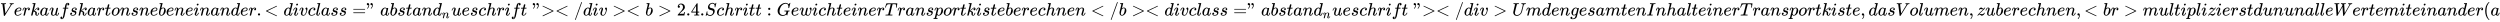 <svg xmlns:xlink="http://www.w3.org/1999/xlink" width="323.638ex" height="2.843ex" style="color:#000000;vertical-align: -0.838ex;" viewBox="0 -863.1 139343.6 1223.9" role="img" focusable="false" xmlns="http://www.w3.org/2000/svg" aria-labelledby="MathJax-SVG-1-Title">
<title id="MathJax-SVG-1-Title"> Verkaufskartons nebeneinander.

&lt;div class="abstand_nueschrift"&gt;&lt;/div&gt;
&lt;b&gt;2.4. Schritt: Gewicht einer Transportkiste berechnen&lt;/b&gt;
&lt;div class="abstand_nueschrift"&gt;&lt;/div&gt;

Um den gesamten Inhalt einer Transportkiste, das Volumen, zu berechnen, &lt;br&gt; multiplizierst du nun alle Werte miteinander (a </title>
<defs aria-hidden="true">
<path stroke-width="1" id="E1-MJMATHI-56" d="M52 648Q52 670 65 683H76Q118 680 181 680Q299 680 320 683H330Q336 677 336 674T334 656Q329 641 325 637H304Q282 635 274 635Q245 630 242 620Q242 618 271 369T301 118L374 235Q447 352 520 471T595 594Q599 601 599 609Q599 633 555 637Q537 637 537 648Q537 649 539 661Q542 675 545 679T558 683Q560 683 570 683T604 682T668 681Q737 681 755 683H762Q769 676 769 672Q769 655 760 640Q757 637 743 637Q730 636 719 635T698 630T682 623T670 615T660 608T652 599T645 592L452 282Q272 -9 266 -16Q263 -18 259 -21L241 -22H234Q216 -22 216 -15Q213 -9 177 305Q139 623 138 626Q133 637 76 637H59Q52 642 52 648Z"></path>
<path stroke-width="1" id="E1-MJMATHI-65" d="M39 168Q39 225 58 272T107 350T174 402T244 433T307 442H310Q355 442 388 420T421 355Q421 265 310 237Q261 224 176 223Q139 223 138 221Q138 219 132 186T125 128Q125 81 146 54T209 26T302 45T394 111Q403 121 406 121Q410 121 419 112T429 98T420 82T390 55T344 24T281 -1T205 -11Q126 -11 83 42T39 168ZM373 353Q367 405 305 405Q272 405 244 391T199 357T170 316T154 280T149 261Q149 260 169 260Q282 260 327 284T373 353Z"></path>
<path stroke-width="1" id="E1-MJMATHI-72" d="M21 287Q22 290 23 295T28 317T38 348T53 381T73 411T99 433T132 442Q161 442 183 430T214 408T225 388Q227 382 228 382T236 389Q284 441 347 441H350Q398 441 422 400Q430 381 430 363Q430 333 417 315T391 292T366 288Q346 288 334 299T322 328Q322 376 378 392Q356 405 342 405Q286 405 239 331Q229 315 224 298T190 165Q156 25 151 16Q138 -11 108 -11Q95 -11 87 -5T76 7T74 17Q74 30 114 189T154 366Q154 405 128 405Q107 405 92 377T68 316T57 280Q55 278 41 278H27Q21 284 21 287Z"></path>
<path stroke-width="1" id="E1-MJMATHI-6B" d="M121 647Q121 657 125 670T137 683Q138 683 209 688T282 694Q294 694 294 686Q294 679 244 477Q194 279 194 272Q213 282 223 291Q247 309 292 354T362 415Q402 442 438 442Q468 442 485 423T503 369Q503 344 496 327T477 302T456 291T438 288Q418 288 406 299T394 328Q394 353 410 369T442 390L458 393Q446 405 434 405H430Q398 402 367 380T294 316T228 255Q230 254 243 252T267 246T293 238T320 224T342 206T359 180T365 147Q365 130 360 106T354 66Q354 26 381 26Q429 26 459 145Q461 153 479 153H483Q499 153 499 144Q499 139 496 130Q455 -11 378 -11Q333 -11 305 15T277 90Q277 108 280 121T283 145Q283 167 269 183T234 206T200 217T182 220H180Q168 178 159 139T145 81T136 44T129 20T122 7T111 -2Q98 -11 83 -11Q66 -11 57 -1T48 16Q48 26 85 176T158 471L195 616Q196 629 188 632T149 637H144Q134 637 131 637T124 640T121 647Z"></path>
<path stroke-width="1" id="E1-MJMATHI-61" d="M33 157Q33 258 109 349T280 441Q331 441 370 392Q386 422 416 422Q429 422 439 414T449 394Q449 381 412 234T374 68Q374 43 381 35T402 26Q411 27 422 35Q443 55 463 131Q469 151 473 152Q475 153 483 153H487Q506 153 506 144Q506 138 501 117T481 63T449 13Q436 0 417 -8Q409 -10 393 -10Q359 -10 336 5T306 36L300 51Q299 52 296 50Q294 48 292 46Q233 -10 172 -10Q117 -10 75 30T33 157ZM351 328Q351 334 346 350T323 385T277 405Q242 405 210 374T160 293Q131 214 119 129Q119 126 119 118T118 106Q118 61 136 44T179 26Q217 26 254 59T298 110Q300 114 325 217T351 328Z"></path>
<path stroke-width="1" id="E1-MJMATHI-75" d="M21 287Q21 295 30 318T55 370T99 420T158 442Q204 442 227 417T250 358Q250 340 216 246T182 105Q182 62 196 45T238 27T291 44T328 78L339 95Q341 99 377 247Q407 367 413 387T427 416Q444 431 463 431Q480 431 488 421T496 402L420 84Q419 79 419 68Q419 43 426 35T447 26Q469 29 482 57T512 145Q514 153 532 153Q551 153 551 144Q550 139 549 130T540 98T523 55T498 17T462 -8Q454 -10 438 -10Q372 -10 347 46Q345 45 336 36T318 21T296 6T267 -6T233 -11Q189 -11 155 7Q103 38 103 113Q103 170 138 262T173 379Q173 380 173 381Q173 390 173 393T169 400T158 404H154Q131 404 112 385T82 344T65 302T57 280Q55 278 41 278H27Q21 284 21 287Z"></path>
<path stroke-width="1" id="E1-MJMATHI-66" d="M118 -162Q120 -162 124 -164T135 -167T147 -168Q160 -168 171 -155T187 -126Q197 -99 221 27T267 267T289 382V385H242Q195 385 192 387Q188 390 188 397L195 425Q197 430 203 430T250 431Q298 431 298 432Q298 434 307 482T319 540Q356 705 465 705Q502 703 526 683T550 630Q550 594 529 578T487 561Q443 561 443 603Q443 622 454 636T478 657L487 662Q471 668 457 668Q445 668 434 658T419 630Q412 601 403 552T387 469T380 433Q380 431 435 431Q480 431 487 430T498 424Q499 420 496 407T491 391Q489 386 482 386T428 385H372L349 263Q301 15 282 -47Q255 -132 212 -173Q175 -205 139 -205Q107 -205 81 -186T55 -132Q55 -95 76 -78T118 -61Q162 -61 162 -103Q162 -122 151 -136T127 -157L118 -162Z"></path>
<path stroke-width="1" id="E1-MJMATHI-73" d="M131 289Q131 321 147 354T203 415T300 442Q362 442 390 415T419 355Q419 323 402 308T364 292Q351 292 340 300T328 326Q328 342 337 354T354 372T367 378Q368 378 368 379Q368 382 361 388T336 399T297 405Q249 405 227 379T204 326Q204 301 223 291T278 274T330 259Q396 230 396 163Q396 135 385 107T352 51T289 7T195 -10Q118 -10 86 19T53 87Q53 126 74 143T118 160Q133 160 146 151T160 120Q160 94 142 76T111 58Q109 57 108 57T107 55Q108 52 115 47T146 34T201 27Q237 27 263 38T301 66T318 97T323 122Q323 150 302 164T254 181T195 196T148 231Q131 256 131 289Z"></path>
<path stroke-width="1" id="E1-MJMATHI-74" d="M26 385Q19 392 19 395Q19 399 22 411T27 425Q29 430 36 430T87 431H140L159 511Q162 522 166 540T173 566T179 586T187 603T197 615T211 624T229 626Q247 625 254 615T261 596Q261 589 252 549T232 470L222 433Q222 431 272 431H323Q330 424 330 420Q330 398 317 385H210L174 240Q135 80 135 68Q135 26 162 26Q197 26 230 60T283 144Q285 150 288 151T303 153H307Q322 153 322 145Q322 142 319 133Q314 117 301 95T267 48T216 6T155 -11Q125 -11 98 4T59 56Q57 64 57 83V101L92 241Q127 382 128 383Q128 385 77 385H26Z"></path>
<path stroke-width="1" id="E1-MJMATHI-6F" d="M201 -11Q126 -11 80 38T34 156Q34 221 64 279T146 380Q222 441 301 441Q333 441 341 440Q354 437 367 433T402 417T438 387T464 338T476 268Q476 161 390 75T201 -11ZM121 120Q121 70 147 48T206 26Q250 26 289 58T351 142Q360 163 374 216T388 308Q388 352 370 375Q346 405 306 405Q243 405 195 347Q158 303 140 230T121 120Z"></path>
<path stroke-width="1" id="E1-MJMATHI-6E" d="M21 287Q22 293 24 303T36 341T56 388T89 425T135 442Q171 442 195 424T225 390T231 369Q231 367 232 367L243 378Q304 442 382 442Q436 442 469 415T503 336T465 179T427 52Q427 26 444 26Q450 26 453 27Q482 32 505 65T540 145Q542 153 560 153Q580 153 580 145Q580 144 576 130Q568 101 554 73T508 17T439 -10Q392 -10 371 17T350 73Q350 92 386 193T423 345Q423 404 379 404H374Q288 404 229 303L222 291L189 157Q156 26 151 16Q138 -11 108 -11Q95 -11 87 -5T76 7T74 17Q74 30 112 180T152 343Q153 348 153 366Q153 405 129 405Q91 405 66 305Q60 285 60 284Q58 278 41 278H27Q21 284 21 287Z"></path>
<path stroke-width="1" id="E1-MJMATHI-62" d="M73 647Q73 657 77 670T89 683Q90 683 161 688T234 694Q246 694 246 685T212 542Q204 508 195 472T180 418L176 399Q176 396 182 402Q231 442 283 442Q345 442 383 396T422 280Q422 169 343 79T173 -11Q123 -11 82 27T40 150V159Q40 180 48 217T97 414Q147 611 147 623T109 637Q104 637 101 637H96Q86 637 83 637T76 640T73 647ZM336 325V331Q336 405 275 405Q258 405 240 397T207 376T181 352T163 330L157 322L136 236Q114 150 114 114Q114 66 138 42Q154 26 178 26Q211 26 245 58Q270 81 285 114T318 219Q336 291 336 325Z"></path>
<path stroke-width="1" id="E1-MJMATHI-69" d="M184 600Q184 624 203 642T247 661Q265 661 277 649T290 619Q290 596 270 577T226 557Q211 557 198 567T184 600ZM21 287Q21 295 30 318T54 369T98 420T158 442Q197 442 223 419T250 357Q250 340 236 301T196 196T154 83Q149 61 149 51Q149 26 166 26Q175 26 185 29T208 43T235 78T260 137Q263 149 265 151T282 153Q302 153 302 143Q302 135 293 112T268 61T223 11T161 -11Q129 -11 102 10T74 74Q74 91 79 106T122 220Q160 321 166 341T173 380Q173 404 156 404H154Q124 404 99 371T61 287Q60 286 59 284T58 281T56 279T53 278T49 278T41 278H27Q21 284 21 287Z"></path>
<path stroke-width="1" id="E1-MJMATHI-64" d="M366 683Q367 683 438 688T511 694Q523 694 523 686Q523 679 450 384T375 83T374 68Q374 26 402 26Q411 27 422 35Q443 55 463 131Q469 151 473 152Q475 153 483 153H487H491Q506 153 506 145Q506 140 503 129Q490 79 473 48T445 8T417 -8Q409 -10 393 -10Q359 -10 336 5T306 36L300 51Q299 52 296 50Q294 48 292 46Q233 -10 172 -10Q117 -10 75 30T33 157Q33 205 53 255T101 341Q148 398 195 420T280 442Q336 442 364 400Q369 394 369 396Q370 400 396 505T424 616Q424 629 417 632T378 637H357Q351 643 351 645T353 664Q358 683 366 683ZM352 326Q329 405 277 405Q242 405 210 374T160 293Q131 214 119 129Q119 126 119 118T118 106Q118 61 136 44T179 26Q233 26 290 98L298 109L352 326Z"></path>
<path stroke-width="1" id="E1-MJMAIN-2E" d="M78 60Q78 84 95 102T138 120Q162 120 180 104T199 61Q199 36 182 18T139 0T96 17T78 60Z"></path>
<path stroke-width="1" id="E1-MJMAIN-3C" d="M694 -11T694 -19T688 -33T678 -40Q671 -40 524 29T234 166L90 235Q83 240 83 250Q83 261 91 266Q664 540 678 540Q681 540 687 534T694 519T687 505Q686 504 417 376L151 250L417 124Q686 -4 687 -5Q694 -11 694 -19Z"></path>
<path stroke-width="1" id="E1-MJMATHI-76" d="M173 380Q173 405 154 405Q130 405 104 376T61 287Q60 286 59 284T58 281T56 279T53 278T49 278T41 278H27Q21 284 21 287Q21 294 29 316T53 368T97 419T160 441Q202 441 225 417T249 361Q249 344 246 335Q246 329 231 291T200 202T182 113Q182 86 187 69Q200 26 250 26Q287 26 319 60T369 139T398 222T409 277Q409 300 401 317T383 343T365 361T357 383Q357 405 376 424T417 443Q436 443 451 425T467 367Q467 340 455 284T418 159T347 40T241 -11Q177 -11 139 22Q102 54 102 117Q102 148 110 181T151 298Q173 362 173 380Z"></path>
<path stroke-width="1" id="E1-MJMATHI-63" d="M34 159Q34 268 120 355T306 442Q362 442 394 418T427 355Q427 326 408 306T360 285Q341 285 330 295T319 325T330 359T352 380T366 386H367Q367 388 361 392T340 400T306 404Q276 404 249 390Q228 381 206 359Q162 315 142 235T121 119Q121 73 147 50Q169 26 205 26H209Q321 26 394 111Q403 121 406 121Q410 121 419 112T429 98T420 83T391 55T346 25T282 0T202 -11Q127 -11 81 37T34 159Z"></path>
<path stroke-width="1" id="E1-MJMATHI-6C" d="M117 59Q117 26 142 26Q179 26 205 131Q211 151 215 152Q217 153 225 153H229Q238 153 241 153T246 151T248 144Q247 138 245 128T234 90T214 43T183 6T137 -11Q101 -11 70 11T38 85Q38 97 39 102L104 360Q167 615 167 623Q167 626 166 628T162 632T157 634T149 635T141 636T132 637T122 637Q112 637 109 637T101 638T95 641T94 647Q94 649 96 661Q101 680 107 682T179 688Q194 689 213 690T243 693T254 694Q266 694 266 686Q266 675 193 386T118 83Q118 81 118 75T117 65V59Z"></path>
<path stroke-width="1" id="E1-MJMAIN-3D" d="M56 347Q56 360 70 367H707Q722 359 722 347Q722 336 708 328L390 327H72Q56 332 56 347ZM56 153Q56 168 72 173H708Q722 163 722 153Q722 140 707 133H70Q56 140 56 153Z"></path>
<path stroke-width="1" id="E1-MJMAIN-22" d="M34 634Q34 659 50 676T93 694Q121 694 144 668T168 579Q168 525 146 476T101 403T73 379Q69 379 60 388T50 401Q50 404 62 417T88 448T116 500T131 572Q131 584 130 584T125 581T112 576T94 573Q69 573 52 590T34 634ZM238 634Q238 659 254 676T297 694Q325 694 348 668T372 579Q372 525 350 476T305 403T277 379Q273 379 264 388T254 401Q254 404 266 417T292 448T320 500T335 572Q335 584 334 584T329 581T316 576T298 573Q273 573 256 590T238 634Z"></path>
<path stroke-width="1" id="E1-MJMATHI-68" d="M137 683Q138 683 209 688T282 694Q294 694 294 685Q294 674 258 534Q220 386 220 383Q220 381 227 388Q288 442 357 442Q411 442 444 415T478 336Q478 285 440 178T402 50Q403 36 407 31T422 26Q450 26 474 56T513 138Q516 149 519 151T535 153Q555 153 555 145Q555 144 551 130Q535 71 500 33Q466 -10 419 -10H414Q367 -10 346 17T325 74Q325 90 361 192T398 345Q398 404 354 404H349Q266 404 205 306L198 293L164 158Q132 28 127 16Q114 -11 83 -11Q69 -11 59 -2T48 16Q48 30 121 320L195 616Q195 629 188 632T149 637H128Q122 643 122 645T124 664Q129 683 137 683Z"></path>
<path stroke-width="1" id="E1-MJMAIN-3E" d="M84 520Q84 528 88 533T96 539L99 540Q106 540 253 471T544 334L687 265Q694 260 694 250T687 235Q685 233 395 96L107 -40H101Q83 -38 83 -20Q83 -19 83 -17Q82 -10 98 -1Q117 9 248 71Q326 108 378 132L626 250L378 368Q90 504 86 509Q84 513 84 520Z"></path>
<path stroke-width="1" id="E1-MJMAIN-2F" d="M423 750Q432 750 438 744T444 730Q444 725 271 248T92 -240Q85 -250 75 -250Q68 -250 62 -245T56 -231Q56 -221 230 257T407 740Q411 750 423 750Z"></path>
<path stroke-width="1" id="E1-MJMAIN-32" d="M109 429Q82 429 66 447T50 491Q50 562 103 614T235 666Q326 666 387 610T449 465Q449 422 429 383T381 315T301 241Q265 210 201 149L142 93L218 92Q375 92 385 97Q392 99 409 186V189H449V186Q448 183 436 95T421 3V0H50V19V31Q50 38 56 46T86 81Q115 113 136 137Q145 147 170 174T204 211T233 244T261 278T284 308T305 340T320 369T333 401T340 431T343 464Q343 527 309 573T212 619Q179 619 154 602T119 569T109 550Q109 549 114 549Q132 549 151 535T170 489Q170 464 154 447T109 429Z"></path>
<path stroke-width="1" id="E1-MJMAIN-34" d="M462 0Q444 3 333 3Q217 3 199 0H190V46H221Q241 46 248 46T265 48T279 53T286 61Q287 63 287 115V165H28V211L179 442Q332 674 334 675Q336 677 355 677H373L379 671V211H471V165H379V114Q379 73 379 66T385 54Q393 47 442 46H471V0H462ZM293 211V545L74 212L183 211H293Z"></path>
<path stroke-width="1" id="E1-MJMATHI-53" d="M308 24Q367 24 416 76T466 197Q466 260 414 284Q308 311 278 321T236 341Q176 383 176 462Q176 523 208 573T273 648Q302 673 343 688T407 704H418H425Q521 704 564 640Q565 640 577 653T603 682T623 704Q624 704 627 704T632 705Q645 705 645 698T617 577T585 459T569 456Q549 456 549 465Q549 471 550 475Q550 478 551 494T553 520Q553 554 544 579T526 616T501 641Q465 662 419 662Q362 662 313 616T263 510Q263 480 278 458T319 427Q323 425 389 408T456 390Q490 379 522 342T554 242Q554 216 546 186Q541 164 528 137T492 78T426 18T332 -20Q320 -22 298 -22Q199 -22 144 33L134 44L106 13Q83 -14 78 -18T65 -22Q52 -22 52 -14Q52 -11 110 221Q112 227 130 227H143Q149 221 149 216Q149 214 148 207T144 186T142 153Q144 114 160 87T203 47T255 29T308 24Z"></path>
<path stroke-width="1" id="E1-MJMAIN-3A" d="M78 370Q78 394 95 412T138 430Q162 430 180 414T199 371Q199 346 182 328T139 310T96 327T78 370ZM78 60Q78 84 95 102T138 120Q162 120 180 104T199 61Q199 36 182 18T139 0T96 17T78 60Z"></path>
<path stroke-width="1" id="E1-MJMATHI-47" d="M50 252Q50 367 117 473T286 641T490 704Q580 704 633 653Q642 643 648 636T656 626L657 623Q660 623 684 649Q691 655 699 663T715 679T725 690L740 705H746Q760 705 760 698Q760 694 728 561Q692 422 692 421Q690 416 687 415T669 413H653Q647 419 647 422Q647 423 648 429T650 449T651 481Q651 552 619 605T510 659Q492 659 471 656T418 643T357 615T294 567T236 496T189 394T158 260Q156 242 156 221Q156 173 170 136T206 79T256 45T308 28T353 24Q407 24 452 47T514 106Q517 114 529 161T541 214Q541 222 528 224T468 227H431Q425 233 425 235T427 254Q431 267 437 273H454Q494 271 594 271Q634 271 659 271T695 272T707 272Q721 272 721 263Q721 261 719 249Q714 230 709 228Q706 227 694 227Q674 227 653 224Q646 221 643 215T629 164Q620 131 614 108Q589 6 586 3Q584 1 581 1Q571 1 553 21T530 52Q530 53 528 52T522 47Q448 -22 322 -22Q201 -22 126 55T50 252Z"></path>
<path stroke-width="1" id="E1-MJMATHI-77" d="M580 385Q580 406 599 424T641 443Q659 443 674 425T690 368Q690 339 671 253Q656 197 644 161T609 80T554 12T482 -11Q438 -11 404 5T355 48Q354 47 352 44Q311 -11 252 -11Q226 -11 202 -5T155 14T118 53T104 116Q104 170 138 262T173 379Q173 380 173 381Q173 390 173 393T169 400T158 404H154Q131 404 112 385T82 344T65 302T57 280Q55 278 41 278H27Q21 284 21 287Q21 293 29 315T52 366T96 418T161 441Q204 441 227 416T250 358Q250 340 217 250T184 111Q184 65 205 46T258 26Q301 26 334 87L339 96V119Q339 122 339 128T340 136T341 143T342 152T345 165T348 182T354 206T362 238T373 281Q402 395 406 404Q419 431 449 431Q468 431 475 421T483 402Q483 389 454 274T422 142Q420 131 420 107V100Q420 85 423 71T442 42T487 26Q558 26 600 148Q609 171 620 213T632 273Q632 306 619 325T593 357T580 385Z"></path>
<path stroke-width="1" id="E1-MJMATHI-54" d="M40 437Q21 437 21 445Q21 450 37 501T71 602L88 651Q93 669 101 677H569H659Q691 677 697 676T704 667Q704 661 687 553T668 444Q668 437 649 437Q640 437 637 437T631 442L629 445Q629 451 635 490T641 551Q641 586 628 604T573 629Q568 630 515 631Q469 631 457 630T439 622Q438 621 368 343T298 60Q298 48 386 46Q418 46 427 45T436 36Q436 31 433 22Q429 4 424 1L422 0Q419 0 415 0Q410 0 363 1T228 2Q99 2 64 0H49Q43 6 43 9T45 27Q49 40 55 46H83H94Q174 46 189 55Q190 56 191 56Q196 59 201 76T241 233Q258 301 269 344Q339 619 339 625Q339 630 310 630H279Q212 630 191 624Q146 614 121 583T67 467Q60 445 57 441T43 437H40Z"></path>
<path stroke-width="1" id="E1-MJMATHI-70" d="M23 287Q24 290 25 295T30 317T40 348T55 381T75 411T101 433T134 442Q209 442 230 378L240 387Q302 442 358 442Q423 442 460 395T497 281Q497 173 421 82T249 -10Q227 -10 210 -4Q199 1 187 11T168 28L161 36Q160 35 139 -51T118 -138Q118 -144 126 -145T163 -148H188Q194 -155 194 -157T191 -175Q188 -187 185 -190T172 -194Q170 -194 161 -194T127 -193T65 -192Q-5 -192 -24 -194H-32Q-39 -187 -39 -183Q-37 -156 -26 -148H-6Q28 -147 33 -136Q36 -130 94 103T155 350Q156 355 156 364Q156 405 131 405Q109 405 94 377T71 316T59 280Q57 278 43 278H29Q23 284 23 287ZM178 102Q200 26 252 26Q282 26 310 49T356 107Q374 141 392 215T411 325V331Q411 405 350 405Q339 405 328 402T306 393T286 380T269 365T254 350T243 336T235 326L232 322Q232 321 229 308T218 264T204 212Q178 106 178 102Z"></path>
<path stroke-width="1" id="E1-MJMATHI-55" d="M107 637Q73 637 71 641Q70 643 70 649Q70 673 81 682Q83 683 98 683Q139 681 234 681Q268 681 297 681T342 682T362 682Q378 682 378 672Q378 670 376 658Q371 641 366 638H364Q362 638 359 638T352 638T343 637T334 637Q295 636 284 634T266 623Q265 621 238 518T184 302T154 169Q152 155 152 140Q152 86 183 55T269 24Q336 24 403 69T501 205L552 406Q599 598 599 606Q599 633 535 637Q511 637 511 648Q511 650 513 660Q517 676 519 679T529 683Q532 683 561 682T645 680Q696 680 723 681T752 682Q767 682 767 672Q767 650 759 642Q756 637 737 637Q666 633 648 597Q646 592 598 404Q557 235 548 205Q515 105 433 42T263 -22Q171 -22 116 34T60 167V183Q60 201 115 421Q164 622 164 628Q164 635 107 637Z"></path>
<path stroke-width="1" id="E1-MJMATHI-6D" d="M21 287Q22 293 24 303T36 341T56 388T88 425T132 442T175 435T205 417T221 395T229 376L231 369Q231 367 232 367L243 378Q303 442 384 442Q401 442 415 440T441 433T460 423T475 411T485 398T493 385T497 373T500 364T502 357L510 367Q573 442 659 442Q713 442 746 415T780 336Q780 285 742 178T704 50Q705 36 709 31T724 26Q752 26 776 56T815 138Q818 149 821 151T837 153Q857 153 857 145Q857 144 853 130Q845 101 831 73T785 17T716 -10Q669 -10 648 17T627 73Q627 92 663 193T700 345Q700 404 656 404H651Q565 404 506 303L499 291L466 157Q433 26 428 16Q415 -11 385 -11Q372 -11 364 -4T353 8T350 18Q350 29 384 161L420 307Q423 322 423 345Q423 404 379 404H374Q288 404 229 303L222 291L189 157Q156 26 151 16Q138 -11 108 -11Q95 -11 87 -5T76 7T74 17Q74 30 112 181Q151 335 151 342Q154 357 154 369Q154 405 129 405Q107 405 92 377T69 316T57 280Q55 278 41 278H27Q21 284 21 287Z"></path>
<path stroke-width="1" id="E1-MJMATHI-67" d="M311 43Q296 30 267 15T206 0Q143 0 105 45T66 160Q66 265 143 353T314 442Q361 442 401 394L404 398Q406 401 409 404T418 412T431 419T447 422Q461 422 470 413T480 394Q480 379 423 152T363 -80Q345 -134 286 -169T151 -205Q10 -205 10 -137Q10 -111 28 -91T74 -71Q89 -71 102 -80T116 -111Q116 -121 114 -130T107 -144T99 -154T92 -162L90 -164H91Q101 -167 151 -167Q189 -167 211 -155Q234 -144 254 -122T282 -75Q288 -56 298 -13Q311 35 311 43ZM384 328L380 339Q377 350 375 354T369 368T359 382T346 393T328 402T306 405Q262 405 221 352Q191 313 171 233T151 117Q151 38 213 38Q269 38 323 108L331 118L384 328Z"></path>
<path stroke-width="1" id="E1-MJMATHI-49" d="M43 1Q26 1 26 10Q26 12 29 24Q34 43 39 45Q42 46 54 46H60Q120 46 136 53Q137 53 138 54Q143 56 149 77T198 273Q210 318 216 344Q286 624 286 626Q284 630 284 631Q274 637 213 637H193Q184 643 189 662Q193 677 195 680T209 683H213Q285 681 359 681Q481 681 487 683H497Q504 676 504 672T501 655T494 639Q491 637 471 637Q440 637 407 634Q393 631 388 623Q381 609 337 432Q326 385 315 341Q245 65 245 59Q245 52 255 50T307 46H339Q345 38 345 37T342 19Q338 6 332 0H316Q279 2 179 2Q143 2 113 2T65 2T43 1Z"></path>
<path stroke-width="1" id="E1-MJMAIN-2C" d="M78 35T78 60T94 103T137 121Q165 121 187 96T210 8Q210 -27 201 -60T180 -117T154 -158T130 -185T117 -194Q113 -194 104 -185T95 -172Q95 -168 106 -156T131 -126T157 -76T173 -3V9L172 8Q170 7 167 6T161 3T152 1T140 0Q113 0 96 17Z"></path>
<path stroke-width="1" id="E1-MJMATHI-7A" d="M347 338Q337 338 294 349T231 360Q211 360 197 356T174 346T162 335T155 324L153 320Q150 317 138 317Q117 317 117 325Q117 330 120 339Q133 378 163 406T229 440Q241 442 246 442Q271 442 291 425T329 392T367 375Q389 375 411 408T434 441Q435 442 449 442H462Q468 436 468 434Q468 430 463 420T449 399T432 377T418 358L411 349Q368 298 275 214T160 106L148 94L163 93Q185 93 227 82T290 71Q328 71 360 90T402 140Q406 149 409 151T424 153Q443 153 443 143Q443 138 442 134Q425 72 376 31T278 -11Q252 -11 232 6T193 40T155 57Q111 57 76 -3Q70 -11 59 -11H54H41Q35 -5 35 -2Q35 13 93 84Q132 129 225 214T340 322Q352 338 347 338Z"></path>
<path stroke-width="1" id="E1-MJMATHI-57" d="M436 683Q450 683 486 682T553 680Q604 680 638 681T677 682Q695 682 695 674Q695 670 692 659Q687 641 683 639T661 637Q636 636 621 632T600 624T597 615Q597 603 613 377T629 138L631 141Q633 144 637 151T649 170T666 200T690 241T720 295T759 362Q863 546 877 572T892 604Q892 619 873 628T831 637Q817 637 817 647Q817 650 819 660Q823 676 825 679T839 682Q842 682 856 682T895 682T949 681Q1015 681 1034 683Q1048 683 1048 672Q1048 666 1045 655T1038 640T1028 637Q1006 637 988 631T958 617T939 600T927 584L923 578L754 282Q586 -14 585 -15Q579 -22 561 -22Q546 -22 542 -17Q539 -14 523 229T506 480L494 462Q472 425 366 239Q222 -13 220 -15T215 -19Q210 -22 197 -22Q178 -22 176 -15Q176 -12 154 304T131 622Q129 631 121 633T82 637H58Q51 644 51 648Q52 671 64 683H76Q118 680 176 680Q301 680 313 683H323Q329 677 329 674T327 656Q322 641 318 637H297Q236 634 232 620Q262 160 266 136L501 550L499 587Q496 629 489 632Q483 636 447 637Q428 637 422 639T416 648Q416 650 418 660Q419 664 420 669T421 676T424 680T428 682T436 683Z"></path>
<path stroke-width="1" id="E1-MJMAIN-28" d="M94 250Q94 319 104 381T127 488T164 576T202 643T244 695T277 729T302 750H315H319Q333 750 333 741Q333 738 316 720T275 667T226 581T184 443T167 250T184 58T225 -81T274 -167T316 -220T333 -241Q333 -250 318 -250H315H302L274 -226Q180 -141 137 -14T94 250Z"></path>
</defs>
<g stroke="currentColor" fill="currentColor" stroke-width="0" transform="matrix(1 0 0 -1 0 0)" aria-hidden="true">
 <use xlink:href="#E1-MJMATHI-56" x="0" y="0"></use>
 <use xlink:href="#E1-MJMATHI-65" x="769" y="0"></use>
 <use xlink:href="#E1-MJMATHI-72" x="1236" y="0"></use>
 <use xlink:href="#E1-MJMATHI-6B" x="1687" y="0"></use>
 <use xlink:href="#E1-MJMATHI-61" x="2209" y="0"></use>
 <use xlink:href="#E1-MJMATHI-75" x="2738" y="0"></use>
 <use xlink:href="#E1-MJMATHI-66" x="3311" y="0"></use>
 <use xlink:href="#E1-MJMATHI-73" x="3861" y="0"></use>
 <use xlink:href="#E1-MJMATHI-6B" x="4331" y="0"></use>
 <use xlink:href="#E1-MJMATHI-61" x="4852" y="0"></use>
 <use xlink:href="#E1-MJMATHI-72" x="5382" y="0"></use>
 <use xlink:href="#E1-MJMATHI-74" x="5833" y="0"></use>
 <use xlink:href="#E1-MJMATHI-6F" x="6195" y="0"></use>
 <use xlink:href="#E1-MJMATHI-6E" x="6680" y="0"></use>
 <use xlink:href="#E1-MJMATHI-73" x="7281" y="0"></use>
 <use xlink:href="#E1-MJMATHI-6E" x="7750" y="0"></use>
 <use xlink:href="#E1-MJMATHI-65" x="8351" y="0"></use>
 <use xlink:href="#E1-MJMATHI-62" x="8817" y="0"></use>
 <use xlink:href="#E1-MJMATHI-65" x="9247" y="0"></use>
 <use xlink:href="#E1-MJMATHI-6E" x="9713" y="0"></use>
 <use xlink:href="#E1-MJMATHI-65" x="10314" y="0"></use>
 <use xlink:href="#E1-MJMATHI-69" x="10780" y="0"></use>
 <use xlink:href="#E1-MJMATHI-6E" x="11126" y="0"></use>
 <use xlink:href="#E1-MJMATHI-61" x="11726" y="0"></use>
 <use xlink:href="#E1-MJMATHI-6E" x="12256" y="0"></use>
 <use xlink:href="#E1-MJMATHI-64" x="12856" y="0"></use>
 <use xlink:href="#E1-MJMATHI-65" x="13380" y="0"></use>
 <use xlink:href="#E1-MJMATHI-72" x="13846" y="0"></use>
 <use xlink:href="#E1-MJMAIN-2E" x="14298" y="0"></use>
 <use xlink:href="#E1-MJMAIN-3C" x="14743" y="0"></use>
 <use xlink:href="#E1-MJMATHI-64" x="15799" y="0"></use>
 <use xlink:href="#E1-MJMATHI-69" x="16322" y="0"></use>
 <use xlink:href="#E1-MJMATHI-76" x="16668" y="0"></use>
 <use xlink:href="#E1-MJMATHI-63" x="17153" y="0"></use>
 <use xlink:href="#E1-MJMATHI-6C" x="17587" y="0"></use>
 <use xlink:href="#E1-MJMATHI-61" x="17885" y="0"></use>
 <use xlink:href="#E1-MJMATHI-73" x="18415" y="0"></use>
 <use xlink:href="#E1-MJMATHI-73" x="18884" y="0"></use>
<g transform="translate(19632,0)">
 <use xlink:href="#E1-MJMAIN-3D"></use>
 <use xlink:href="#E1-MJMAIN-22" x="778" y="0"></use>
</g>
 <use xlink:href="#E1-MJMATHI-61" x="21189" y="0"></use>
 <use xlink:href="#E1-MJMATHI-62" x="21718" y="0"></use>
 <use xlink:href="#E1-MJMATHI-73" x="22148" y="0"></use>
 <use xlink:href="#E1-MJMATHI-74" x="22617" y="0"></use>
 <use xlink:href="#E1-MJMATHI-61" x="22979" y="0"></use>
 <use xlink:href="#E1-MJMATHI-6E" x="23508" y="0"></use>
<g transform="translate(24109,0)">
 <use xlink:href="#E1-MJMATHI-64" x="0" y="0"></use>
 <use transform="scale(0.707)" xlink:href="#E1-MJMATHI-6E" x="736" y="-213"></use>
</g>
 <use xlink:href="#E1-MJMATHI-75" x="25154" y="0"></use>
 <use xlink:href="#E1-MJMATHI-65" x="25726" y="0"></use>
 <use xlink:href="#E1-MJMATHI-73" x="26193" y="0"></use>
 <use xlink:href="#E1-MJMATHI-63" x="26662" y="0"></use>
 <use xlink:href="#E1-MJMATHI-68" x="27096" y="0"></use>
 <use xlink:href="#E1-MJMATHI-72" x="27672" y="0"></use>
 <use xlink:href="#E1-MJMATHI-69" x="28124" y="0"></use>
 <use xlink:href="#E1-MJMATHI-66" x="28469" y="0"></use>
 <use xlink:href="#E1-MJMATHI-74" x="29020" y="0"></use>
<g transform="translate(29659,0)">
 <use xlink:href="#E1-MJMAIN-22"></use>
 <use xlink:href="#E1-MJMAIN-3E" x="500" y="0"></use>
 <use xlink:href="#E1-MJMAIN-3C" x="1279" y="0"></use>
</g>
 <use xlink:href="#E1-MJMAIN-2F" x="31994" y="0"></use>
 <use xlink:href="#E1-MJMATHI-64" x="32495" y="0"></use>
 <use xlink:href="#E1-MJMATHI-69" x="33018" y="0"></use>
 <use xlink:href="#E1-MJMATHI-76" x="33364" y="0"></use>
<g transform="translate(34127,0)">
 <use xlink:href="#E1-MJMAIN-3E"></use>
 <use xlink:href="#E1-MJMAIN-3C" x="778" y="0"></use>
</g>
 <use xlink:href="#E1-MJMATHI-62" x="35962" y="0"></use>
 <use xlink:href="#E1-MJMAIN-3E" x="36669" y="0"></use>
<g transform="translate(37725,0)">
 <use xlink:href="#E1-MJMAIN-32"></use>
 <use xlink:href="#E1-MJMAIN-2E" x="500" y="0"></use>
 <use xlink:href="#E1-MJMAIN-34" x="779" y="0"></use>
 <use xlink:href="#E1-MJMAIN-2E" x="1279" y="0"></use>
</g>
 <use xlink:href="#E1-MJMATHI-53" x="39283" y="0"></use>
 <use xlink:href="#E1-MJMATHI-63" x="39929" y="0"></use>
 <use xlink:href="#E1-MJMATHI-68" x="40362" y="0"></use>
 <use xlink:href="#E1-MJMATHI-72" x="40939" y="0"></use>
 <use xlink:href="#E1-MJMATHI-69" x="41390" y="0"></use>
 <use xlink:href="#E1-MJMATHI-74" x="41736" y="0"></use>
 <use xlink:href="#E1-MJMATHI-74" x="42097" y="0"></use>
 <use xlink:href="#E1-MJMAIN-3A" x="42737" y="0"></use>
 <use xlink:href="#E1-MJMATHI-47" x="43293" y="0"></use>
 <use xlink:href="#E1-MJMATHI-65" x="44079" y="0"></use>
 <use xlink:href="#E1-MJMATHI-77" x="44546" y="0"></use>
 <use xlink:href="#E1-MJMATHI-69" x="45262" y="0"></use>
 <use xlink:href="#E1-MJMATHI-63" x="45608" y="0"></use>
 <use xlink:href="#E1-MJMATHI-68" x="46041" y="0"></use>
 <use xlink:href="#E1-MJMATHI-74" x="46618" y="0"></use>
 <use xlink:href="#E1-MJMATHI-65" x="46979" y="0"></use>
 <use xlink:href="#E1-MJMATHI-69" x="47446" y="0"></use>
 <use xlink:href="#E1-MJMATHI-6E" x="47791" y="0"></use>
 <use xlink:href="#E1-MJMATHI-65" x="48392" y="0"></use>
 <use xlink:href="#E1-MJMATHI-72" x="48858" y="0"></use>
 <use xlink:href="#E1-MJMATHI-54" x="49310" y="0"></use>
 <use xlink:href="#E1-MJMATHI-72" x="50014" y="0"></use>
 <use xlink:href="#E1-MJMATHI-61" x="50466" y="0"></use>
 <use xlink:href="#E1-MJMATHI-6E" x="50995" y="0"></use>
 <use xlink:href="#E1-MJMATHI-73" x="51596" y="0"></use>
 <use xlink:href="#E1-MJMATHI-70" x="52065" y="0"></use>
 <use xlink:href="#E1-MJMATHI-6F" x="52569" y="0"></use>
 <use xlink:href="#E1-MJMATHI-72" x="53054" y="0"></use>
 <use xlink:href="#E1-MJMATHI-74" x="53506" y="0"></use>
 <use xlink:href="#E1-MJMATHI-6B" x="53867" y="0"></use>
 <use xlink:href="#E1-MJMATHI-69" x="54389" y="0"></use>
 <use xlink:href="#E1-MJMATHI-73" x="54734" y="0"></use>
 <use xlink:href="#E1-MJMATHI-74" x="55204" y="0"></use>
 <use xlink:href="#E1-MJMATHI-65" x="55565" y="0"></use>
 <use xlink:href="#E1-MJMATHI-62" x="56032" y="0"></use>
 <use xlink:href="#E1-MJMATHI-65" x="56461" y="0"></use>
 <use xlink:href="#E1-MJMATHI-72" x="56928" y="0"></use>
 <use xlink:href="#E1-MJMATHI-65" x="57379" y="0"></use>
 <use xlink:href="#E1-MJMATHI-63" x="57846" y="0"></use>
 <use xlink:href="#E1-MJMATHI-68" x="58279" y="0"></use>
 <use xlink:href="#E1-MJMATHI-6E" x="58856" y="0"></use>
 <use xlink:href="#E1-MJMATHI-65" x="59456" y="0"></use>
 <use xlink:href="#E1-MJMATHI-6E" x="59923" y="0"></use>
 <use xlink:href="#E1-MJMAIN-3C" x="60801" y="0"></use>
 <use xlink:href="#E1-MJMAIN-2F" x="61857" y="0"></use>
 <use xlink:href="#E1-MJMATHI-62" x="62358" y="0"></use>
<g transform="translate(63065,0)">
 <use xlink:href="#E1-MJMAIN-3E"></use>
 <use xlink:href="#E1-MJMAIN-3C" x="778" y="0"></use>
</g>
 <use xlink:href="#E1-MJMATHI-64" x="64900" y="0"></use>
 <use xlink:href="#E1-MJMATHI-69" x="65423" y="0"></use>
 <use xlink:href="#E1-MJMATHI-76" x="65769" y="0"></use>
 <use xlink:href="#E1-MJMATHI-63" x="66254" y="0"></use>
 <use xlink:href="#E1-MJMATHI-6C" x="66688" y="0"></use>
 <use xlink:href="#E1-MJMATHI-61" x="66986" y="0"></use>
 <use xlink:href="#E1-MJMATHI-73" x="67516" y="0"></use>
 <use xlink:href="#E1-MJMATHI-73" x="67985" y="0"></use>
<g transform="translate(68733,0)">
 <use xlink:href="#E1-MJMAIN-3D"></use>
 <use xlink:href="#E1-MJMAIN-22" x="778" y="0"></use>
</g>
 <use xlink:href="#E1-MJMATHI-61" x="70290" y="0"></use>
 <use xlink:href="#E1-MJMATHI-62" x="70819" y="0"></use>
 <use xlink:href="#E1-MJMATHI-73" x="71249" y="0"></use>
 <use xlink:href="#E1-MJMATHI-74" x="71718" y="0"></use>
 <use xlink:href="#E1-MJMATHI-61" x="72080" y="0"></use>
 <use xlink:href="#E1-MJMATHI-6E" x="72609" y="0"></use>
<g transform="translate(73210,0)">
 <use xlink:href="#E1-MJMATHI-64" x="0" y="0"></use>
 <use transform="scale(0.707)" xlink:href="#E1-MJMATHI-6E" x="736" y="-213"></use>
</g>
 <use xlink:href="#E1-MJMATHI-75" x="74255" y="0"></use>
 <use xlink:href="#E1-MJMATHI-65" x="74827" y="0"></use>
 <use xlink:href="#E1-MJMATHI-73" x="75294" y="0"></use>
 <use xlink:href="#E1-MJMATHI-63" x="75763" y="0"></use>
 <use xlink:href="#E1-MJMATHI-68" x="76197" y="0"></use>
 <use xlink:href="#E1-MJMATHI-72" x="76773" y="0"></use>
 <use xlink:href="#E1-MJMATHI-69" x="77225" y="0"></use>
 <use xlink:href="#E1-MJMATHI-66" x="77570" y="0"></use>
 <use xlink:href="#E1-MJMATHI-74" x="78121" y="0"></use>
<g transform="translate(78760,0)">
 <use xlink:href="#E1-MJMAIN-22"></use>
 <use xlink:href="#E1-MJMAIN-3E" x="500" y="0"></use>
 <use xlink:href="#E1-MJMAIN-3C" x="1279" y="0"></use>
</g>
 <use xlink:href="#E1-MJMAIN-2F" x="81095" y="0"></use>
 <use xlink:href="#E1-MJMATHI-64" x="81596" y="0"></use>
 <use xlink:href="#E1-MJMATHI-69" x="82119" y="0"></use>
 <use xlink:href="#E1-MJMATHI-76" x="82465" y="0"></use>
 <use xlink:href="#E1-MJMAIN-3E" x="83228" y="0"></use>
 <use xlink:href="#E1-MJMATHI-55" x="84284" y="0"></use>
 <use xlink:href="#E1-MJMATHI-6D" x="85052" y="0"></use>
 <use xlink:href="#E1-MJMATHI-64" x="85930" y="0"></use>
 <use xlink:href="#E1-MJMATHI-65" x="86454" y="0"></use>
 <use xlink:href="#E1-MJMATHI-6E" x="86920" y="0"></use>
 <use xlink:href="#E1-MJMATHI-67" x="87521" y="0"></use>
 <use xlink:href="#E1-MJMATHI-65" x="88001" y="0"></use>
 <use xlink:href="#E1-MJMATHI-73" x="88468" y="0"></use>
 <use xlink:href="#E1-MJMATHI-61" x="88937" y="0"></use>
 <use xlink:href="#E1-MJMATHI-6D" x="89467" y="0"></use>
 <use xlink:href="#E1-MJMATHI-74" x="90345" y="0"></use>
 <use xlink:href="#E1-MJMATHI-65" x="90707" y="0"></use>
 <use xlink:href="#E1-MJMATHI-6E" x="91173" y="0"></use>
 <use xlink:href="#E1-MJMATHI-49" x="91774" y="0"></use>
 <use xlink:href="#E1-MJMATHI-6E" x="92278" y="0"></use>
 <use xlink:href="#E1-MJMATHI-68" x="92879" y="0"></use>
 <use xlink:href="#E1-MJMATHI-61" x="93455" y="0"></use>
 <use xlink:href="#E1-MJMATHI-6C" x="93985" y="0"></use>
 <use xlink:href="#E1-MJMATHI-74" x="94283" y="0"></use>
 <use xlink:href="#E1-MJMATHI-65" x="94645" y="0"></use>
 <use xlink:href="#E1-MJMATHI-69" x="95111" y="0"></use>
 <use xlink:href="#E1-MJMATHI-6E" x="95457" y="0"></use>
 <use xlink:href="#E1-MJMATHI-65" x="96057" y="0"></use>
 <use xlink:href="#E1-MJMATHI-72" x="96524" y="0"></use>
 <use xlink:href="#E1-MJMATHI-54" x="96975" y="0"></use>
 <use xlink:href="#E1-MJMATHI-72" x="97680" y="0"></use>
 <use xlink:href="#E1-MJMATHI-61" x="98131" y="0"></use>
 <use xlink:href="#E1-MJMATHI-6E" x="98661" y="0"></use>
 <use xlink:href="#E1-MJMATHI-73" x="99261" y="0"></use>
 <use xlink:href="#E1-MJMATHI-70" x="99731" y="0"></use>
 <use xlink:href="#E1-MJMATHI-6F" x="100234" y="0"></use>
 <use xlink:href="#E1-MJMATHI-72" x="100720" y="0"></use>
 <use xlink:href="#E1-MJMATHI-74" x="101171" y="0"></use>
 <use xlink:href="#E1-MJMATHI-6B" x="101533" y="0"></use>
 <use xlink:href="#E1-MJMATHI-69" x="102054" y="0"></use>
 <use xlink:href="#E1-MJMATHI-73" x="102400" y="0"></use>
 <use xlink:href="#E1-MJMATHI-74" x="102869" y="0"></use>
 <use xlink:href="#E1-MJMATHI-65" x="103231" y="0"></use>
 <use xlink:href="#E1-MJMAIN-2C" x="103697" y="0"></use>
 <use xlink:href="#E1-MJMATHI-64" x="104142" y="0"></use>
 <use xlink:href="#E1-MJMATHI-61" x="104666" y="0"></use>
 <use xlink:href="#E1-MJMATHI-73" x="105195" y="0"></use>
 <use xlink:href="#E1-MJMATHI-56" x="105665" y="0"></use>
 <use xlink:href="#E1-MJMATHI-6F" x="106434" y="0"></use>
 <use xlink:href="#E1-MJMATHI-6C" x="106920" y="0"></use>
 <use xlink:href="#E1-MJMATHI-75" x="107218" y="0"></use>
 <use xlink:href="#E1-MJMATHI-6D" x="107791" y="0"></use>
 <use xlink:href="#E1-MJMATHI-65" x="108669" y="0"></use>
 <use xlink:href="#E1-MJMATHI-6E" x="109136" y="0"></use>
 <use xlink:href="#E1-MJMAIN-2C" x="109736" y="0"></use>
 <use xlink:href="#E1-MJMATHI-7A" x="110182" y="0"></use>
 <use xlink:href="#E1-MJMATHI-75" x="110650" y="0"></use>
 <use xlink:href="#E1-MJMATHI-62" x="111223" y="0"></use>
 <use xlink:href="#E1-MJMATHI-65" x="111652" y="0"></use>
 <use xlink:href="#E1-MJMATHI-72" x="112119" y="0"></use>
 <use xlink:href="#E1-MJMATHI-65" x="112570" y="0"></use>
 <use xlink:href="#E1-MJMATHI-63" x="113037" y="0"></use>
 <use xlink:href="#E1-MJMATHI-68" x="113470" y="0"></use>
 <use xlink:href="#E1-MJMATHI-6E" x="114047" y="0"></use>
 <use xlink:href="#E1-MJMATHI-65" x="114647" y="0"></use>
 <use xlink:href="#E1-MJMATHI-6E" x="115114" y="0"></use>
 <use xlink:href="#E1-MJMAIN-2C" x="115714" y="0"></use>
 <use xlink:href="#E1-MJMAIN-3C" x="116159" y="0"></use>
 <use xlink:href="#E1-MJMATHI-62" x="117216" y="0"></use>
 <use xlink:href="#E1-MJMATHI-72" x="117645" y="0"></use>
 <use xlink:href="#E1-MJMAIN-3E" x="118374" y="0"></use>
 <use xlink:href="#E1-MJMATHI-6D" x="119431" y="0"></use>
 <use xlink:href="#E1-MJMATHI-75" x="120309" y="0"></use>
 <use xlink:href="#E1-MJMATHI-6C" x="120882" y="0"></use>
 <use xlink:href="#E1-MJMATHI-74" x="121180" y="0"></use>
 <use xlink:href="#E1-MJMATHI-69" x="121542" y="0"></use>
 <use xlink:href="#E1-MJMATHI-70" x="121887" y="0"></use>
 <use xlink:href="#E1-MJMATHI-6C" x="122391" y="0"></use>
 <use xlink:href="#E1-MJMATHI-69" x="122689" y="0"></use>
 <use xlink:href="#E1-MJMATHI-7A" x="123035" y="0"></use>
 <use xlink:href="#E1-MJMATHI-69" x="123503" y="0"></use>
 <use xlink:href="#E1-MJMATHI-65" x="123849" y="0"></use>
 <use xlink:href="#E1-MJMATHI-72" x="124315" y="0"></use>
 <use xlink:href="#E1-MJMATHI-73" x="124767" y="0"></use>
 <use xlink:href="#E1-MJMATHI-74" x="125236" y="0"></use>
 <use xlink:href="#E1-MJMATHI-64" x="125598" y="0"></use>
 <use xlink:href="#E1-MJMATHI-75" x="126121" y="0"></use>
 <use xlink:href="#E1-MJMATHI-6E" x="126694" y="0"></use>
 <use xlink:href="#E1-MJMATHI-75" x="127294" y="0"></use>
 <use xlink:href="#E1-MJMATHI-6E" x="127867" y="0"></use>
 <use xlink:href="#E1-MJMATHI-61" x="128467" y="0"></use>
 <use xlink:href="#E1-MJMATHI-6C" x="128997" y="0"></use>
 <use xlink:href="#E1-MJMATHI-6C" x="129295" y="0"></use>
 <use xlink:href="#E1-MJMATHI-65" x="129594" y="0"></use>
 <use xlink:href="#E1-MJMATHI-57" x="130060" y="0"></use>
 <use xlink:href="#E1-MJMATHI-65" x="131109" y="0"></use>
 <use xlink:href="#E1-MJMATHI-72" x="131575" y="0"></use>
 <use xlink:href="#E1-MJMATHI-74" x="132027" y="0"></use>
 <use xlink:href="#E1-MJMATHI-65" x="132388" y="0"></use>
 <use xlink:href="#E1-MJMATHI-6D" x="132855" y="0"></use>
 <use xlink:href="#E1-MJMATHI-69" x="133733" y="0"></use>
 <use xlink:href="#E1-MJMATHI-74" x="134079" y="0"></use>
 <use xlink:href="#E1-MJMATHI-65" x="134440" y="0"></use>
 <use xlink:href="#E1-MJMATHI-69" x="134907" y="0"></use>
 <use xlink:href="#E1-MJMATHI-6E" x="135252" y="0"></use>
 <use xlink:href="#E1-MJMATHI-61" x="135853" y="0"></use>
 <use xlink:href="#E1-MJMATHI-6E" x="136382" y="0"></use>
 <use xlink:href="#E1-MJMATHI-64" x="136983" y="0"></use>
 <use xlink:href="#E1-MJMATHI-65" x="137506" y="0"></use>
 <use xlink:href="#E1-MJMATHI-72" x="137973" y="0"></use>
 <use xlink:href="#E1-MJMAIN-28" x="138424" y="0"></use>
 <use xlink:href="#E1-MJMATHI-61" x="138814" y="0"></use>
</g>
</svg>